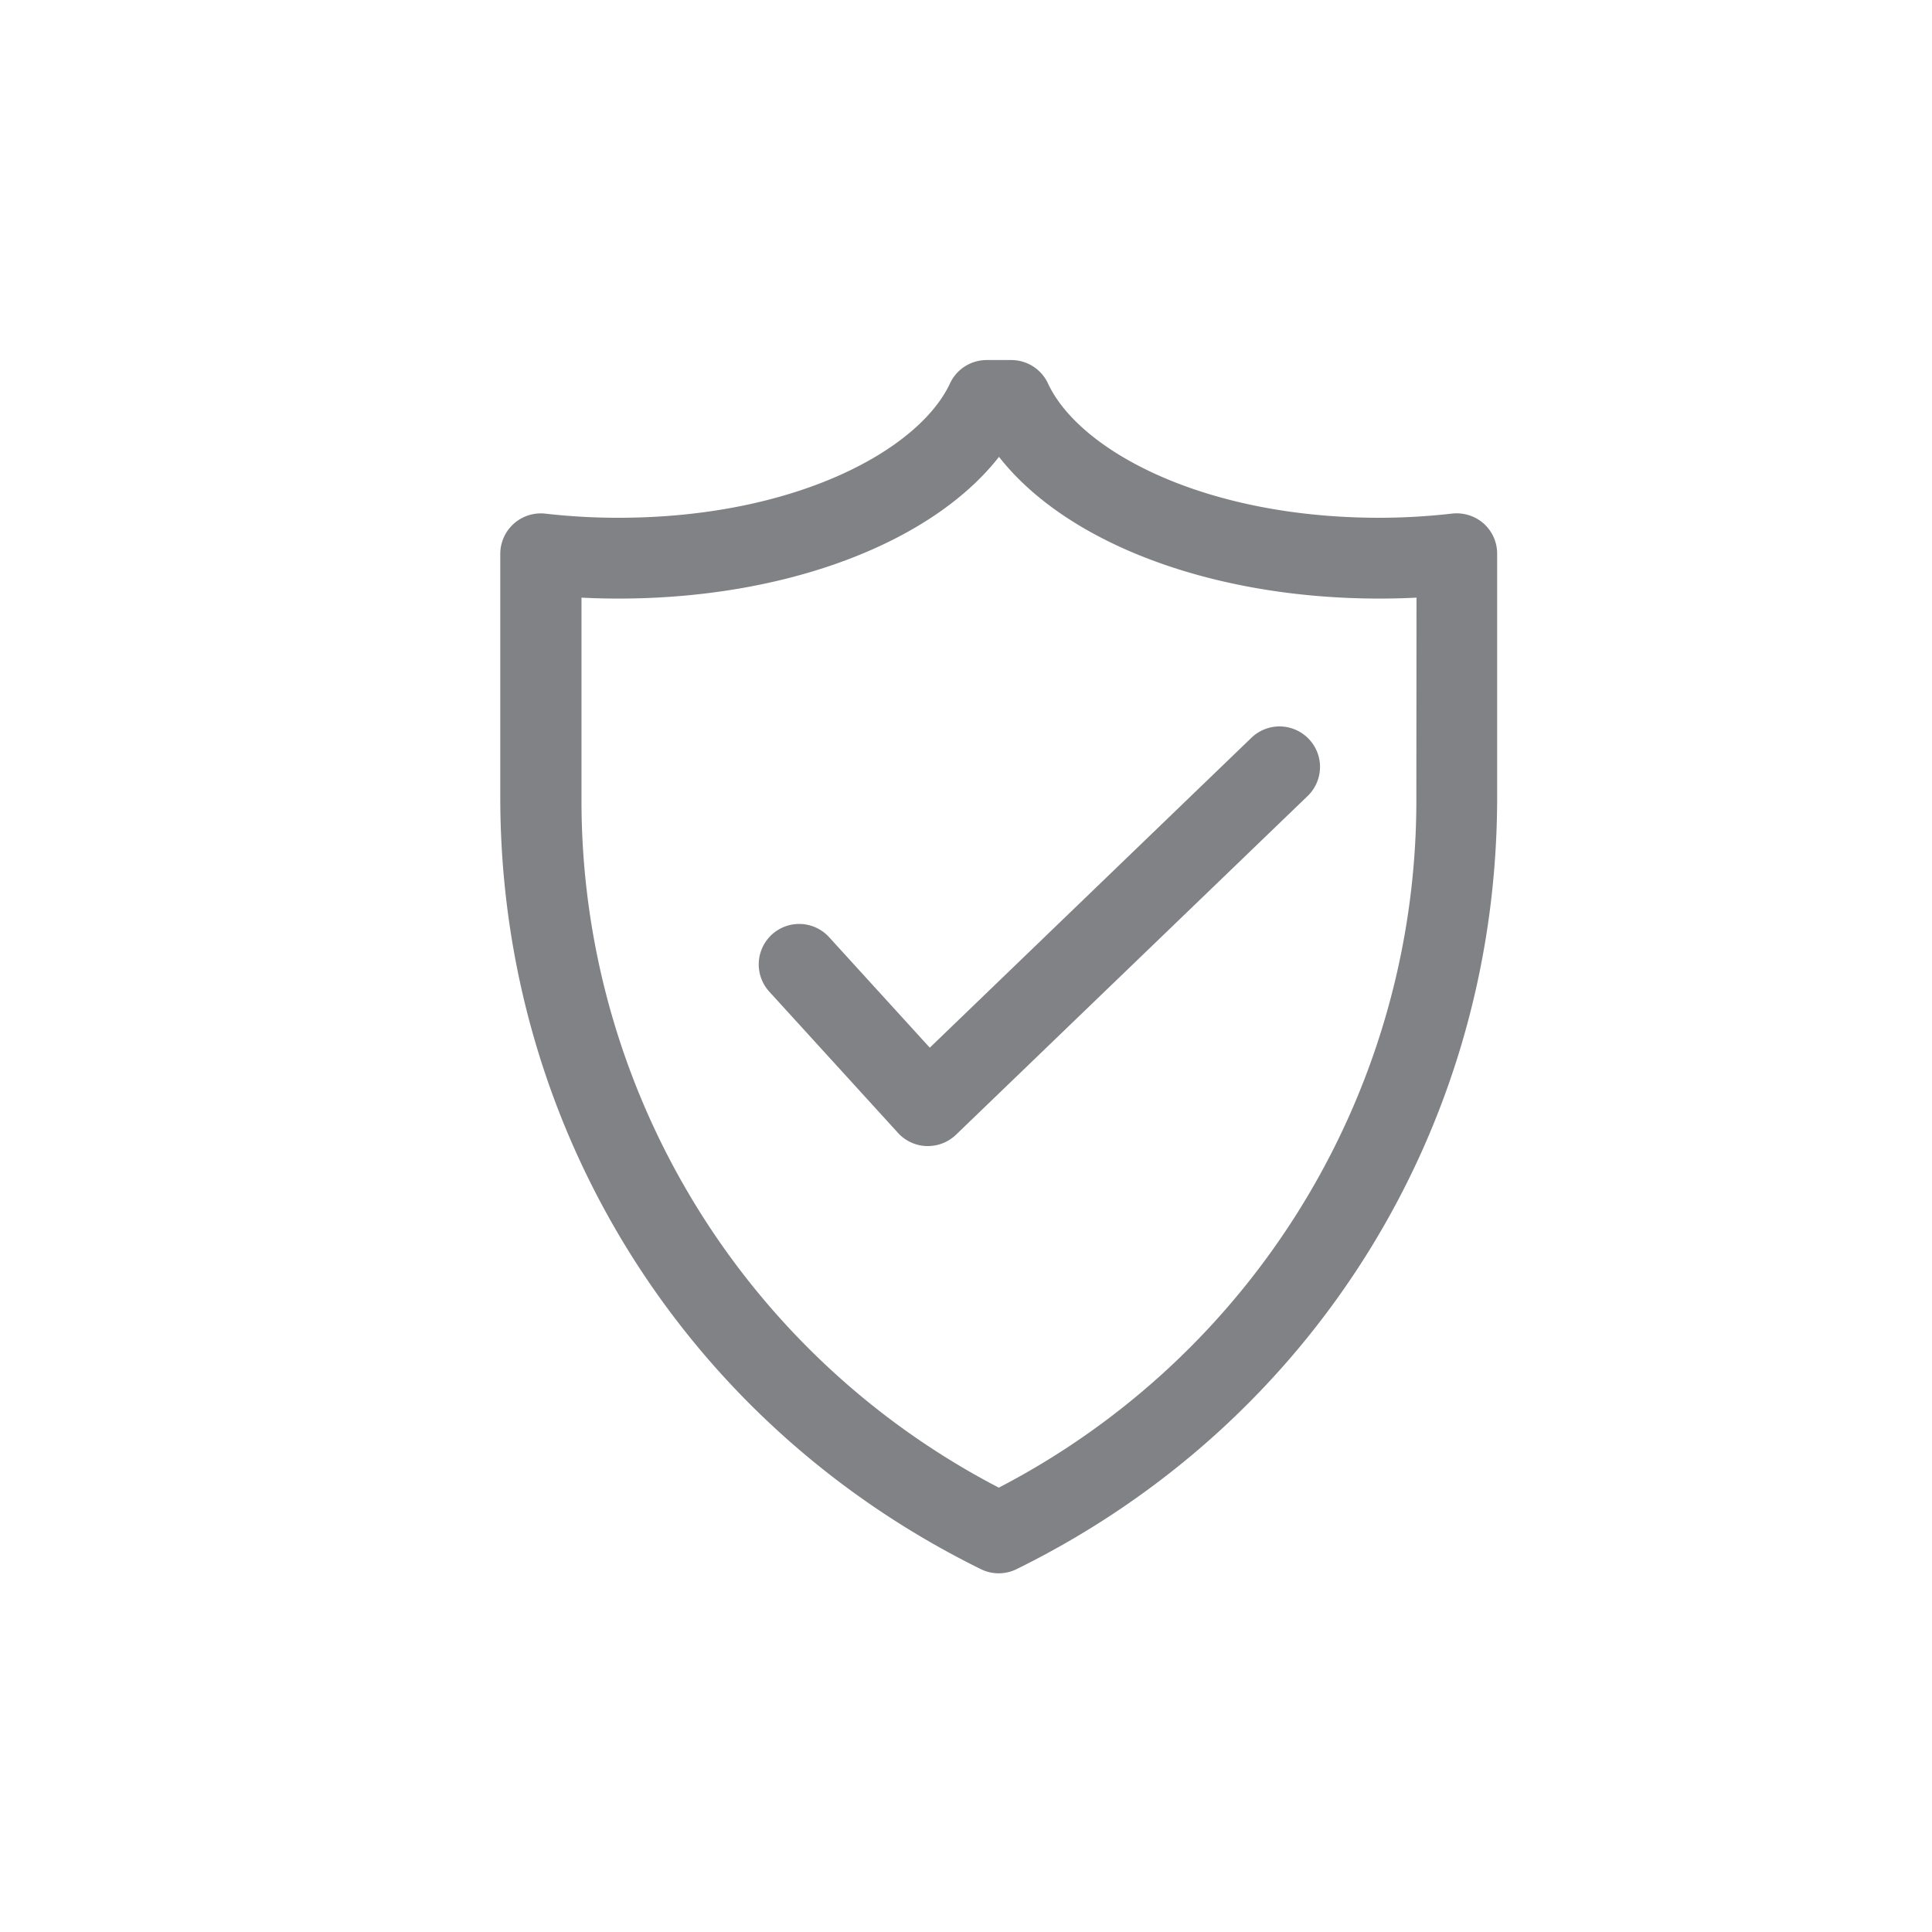 <svg id="Vrstva_1" data-name="Vrstva 1" xmlns="http://www.w3.org/2000/svg" xmlns:xlink="http://www.w3.org/1999/xlink" viewBox="0 0 500 500"><defs><style>.cls-1{fill:none;}.cls-2{clip-path:url(#clip-path);}.cls-3{fill:#808285;}</style><clipPath id="clip-path"><rect class="cls-1" x="129.49" y="93.16" width="258" height="314"/></clipPath></defs><g class="cls-2"><path class="cls-3" d="M384,135.51a10.6,10.6,0,0,0-8.16-2.6A166.56,166.56,0,0,1,357,134c-45.72,0-77.76-17.49-85.78-34.76a10.47,10.47,0,0,0-9.5-6.06h-6.37a10.47,10.47,0,0,0-9.5,6.06C237.79,116.49,205.76,134,160,134a166.25,166.25,0,0,1-18.87-1.07,10.49,10.49,0,0,0-11.66,10.4v63c0,85.47,47.66,162,124.37,199.76a10.44,10.44,0,0,0,9.25,0c76.72-37.75,124.37-114.29,124.37-199.76v-63A10.45,10.45,0,0,0,384,135.51Zm-17.45,70.81A200.37,200.37,0,0,1,258.49,385a200.38,200.38,0,0,1-108-178.63V154.67q4.78.24,9.59.24c43.36,0,81-14.36,98.46-36.68C276,140.55,313.6,154.91,357,154.91q4.8,0,9.59-.24Zm-27.87-15.11a10.45,10.45,0,0,1-.27,14.8l-91,87.66a10.5,10.5,0,0,1-7.27,2.93h-.34a10.43,10.43,0,0,1-7.4-3.41l-33.38-36.63a10.47,10.47,0,0,1,15.48-14.1l26.13,28.68,83.22-80.19A10.47,10.47,0,0,1,338.68,191.21Z"/></g></svg>